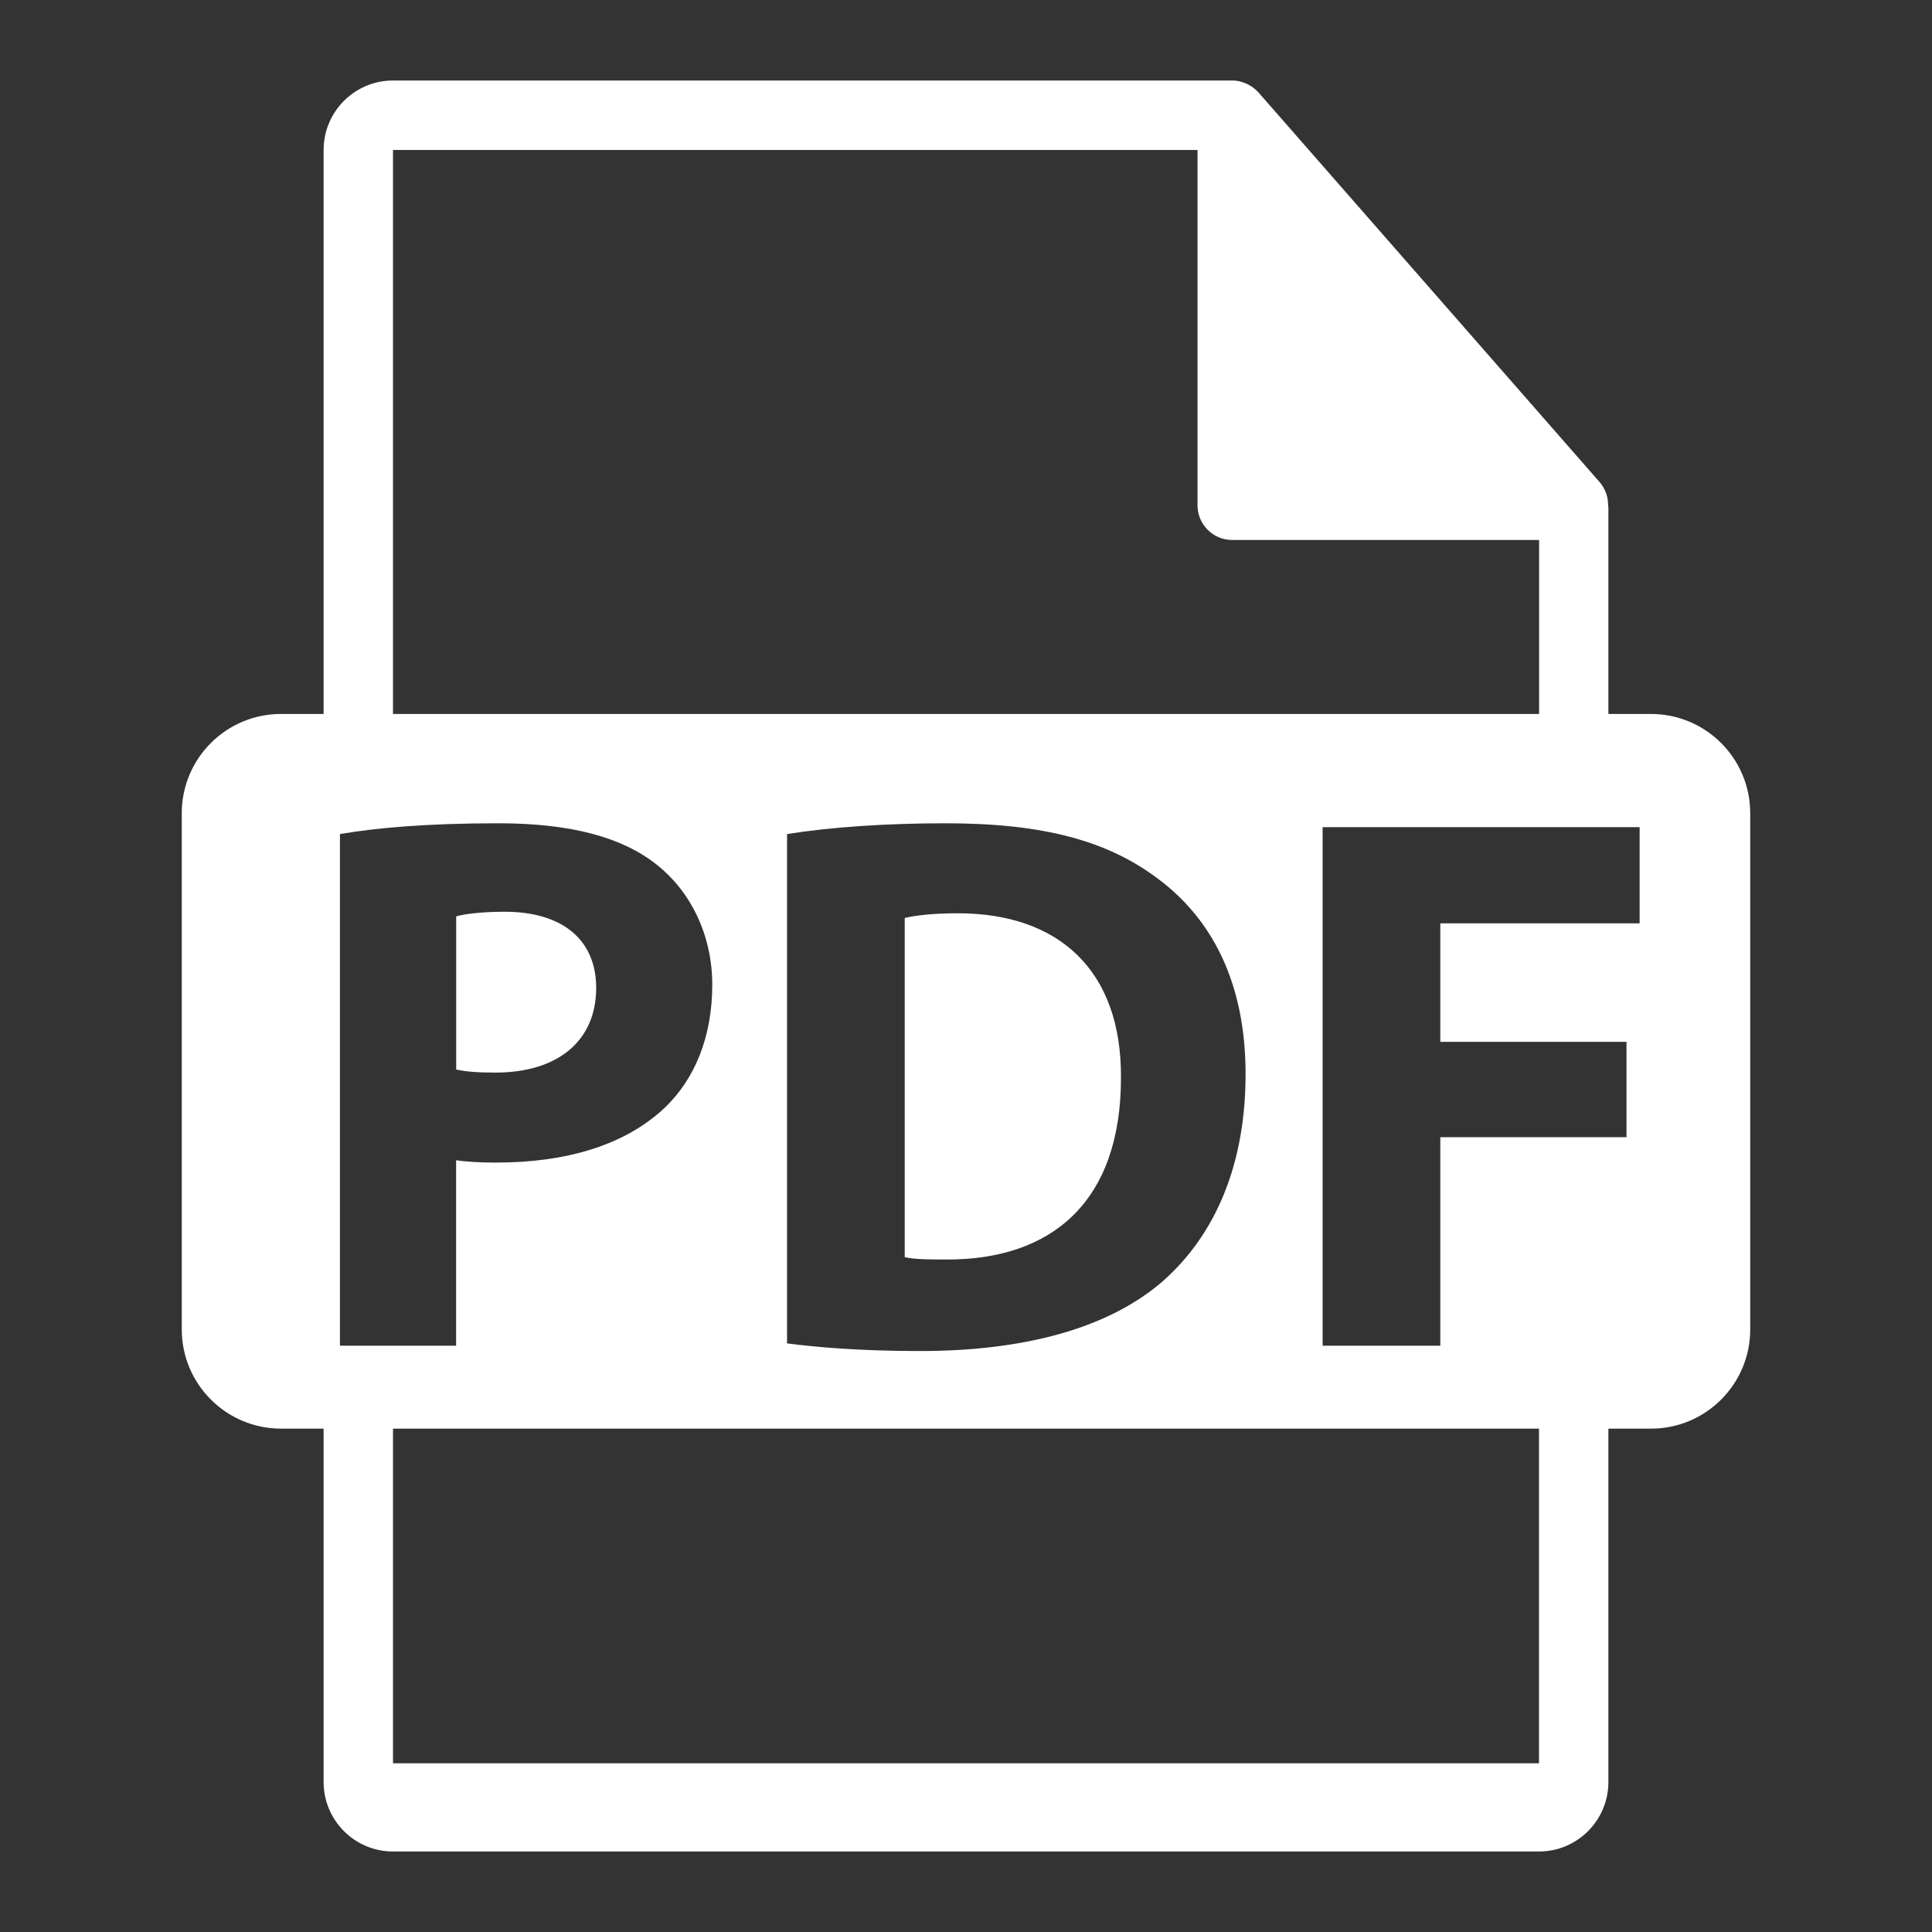 <svg width="24" height="24" viewBox="0 0 24 24" fill="none" xmlns="http://www.w3.org/2000/svg">
<rect x="0" y="0" width="24" height="24" fill="#333333" stroke="none"/>
<path d="M7.406 12.272C7.406 11.68 6.994 11.326 6.269 11.326C5.973 11.326 5.772 11.355 5.667 11.383V13.286C5.792 13.314 5.944 13.324 6.154 13.324C6.928 13.324 7.406 12.932 7.406 12.272ZM11.899 11.345C11.575 11.345 11.364 11.374 11.239 11.403V15.617C11.364 15.646 11.564 15.646 11.746 15.646C13.065 15.655 13.925 14.929 13.925 13.391C13.935 12.053 13.151 11.345 11.899 11.345Z" fill="white"/>
<path d="M20.509 8.869H19.98V6.32C19.98 6.304 19.978 6.287 19.976 6.271C19.977 6.169 19.94 6.07 19.874 5.992L15.632 1.147L15.629 1.144C15.575 1.086 15.506 1.043 15.43 1.02L15.406 1.012C15.374 1.004 15.341 1 15.307 1H4.882C4.406 1 4.02 1.387 4.02 1.863V8.869H3.491C2.81 8.869 2.258 9.421 2.258 10.102V16.514C2.258 17.195 2.811 17.747 3.491 17.747H4.02V22.137C4.02 22.613 4.406 23 4.882 23H19.118C19.593 23 19.98 22.613 19.98 22.137V17.747H20.509C21.19 17.747 21.742 17.195 21.742 16.514V10.102C21.742 9.421 21.189 8.869 20.509 8.869ZM4.882 1.863H14.876V6.277C14.876 6.515 15.069 6.708 15.307 6.708H19.119V8.869H4.882V1.863ZM15.473 13.342C15.473 14.575 15.025 15.426 14.402 15.952C13.724 16.515 12.692 16.783 11.43 16.783C10.675 16.783 10.14 16.735 9.777 16.688V10.361C10.312 10.275 11.009 10.227 11.746 10.227C12.969 10.227 13.762 10.447 14.383 10.915C15.053 11.412 15.473 12.205 15.473 13.342ZM4.223 16.717V10.361C4.672 10.284 5.303 10.227 6.192 10.227C7.09 10.227 7.731 10.4 8.16 10.743C8.571 11.068 8.848 11.604 8.848 12.234C8.848 12.866 8.638 13.4 8.255 13.763C7.758 14.232 7.022 14.442 6.162 14.442C5.971 14.442 5.799 14.433 5.666 14.413V16.717H4.223ZM19.118 21.904H4.882V17.747H19.118V21.904ZM20.368 11.47H17.892V12.942H20.205V14.127H17.892V16.717H16.43V10.275H20.368V11.47Z" fill="white"/>
</svg>
